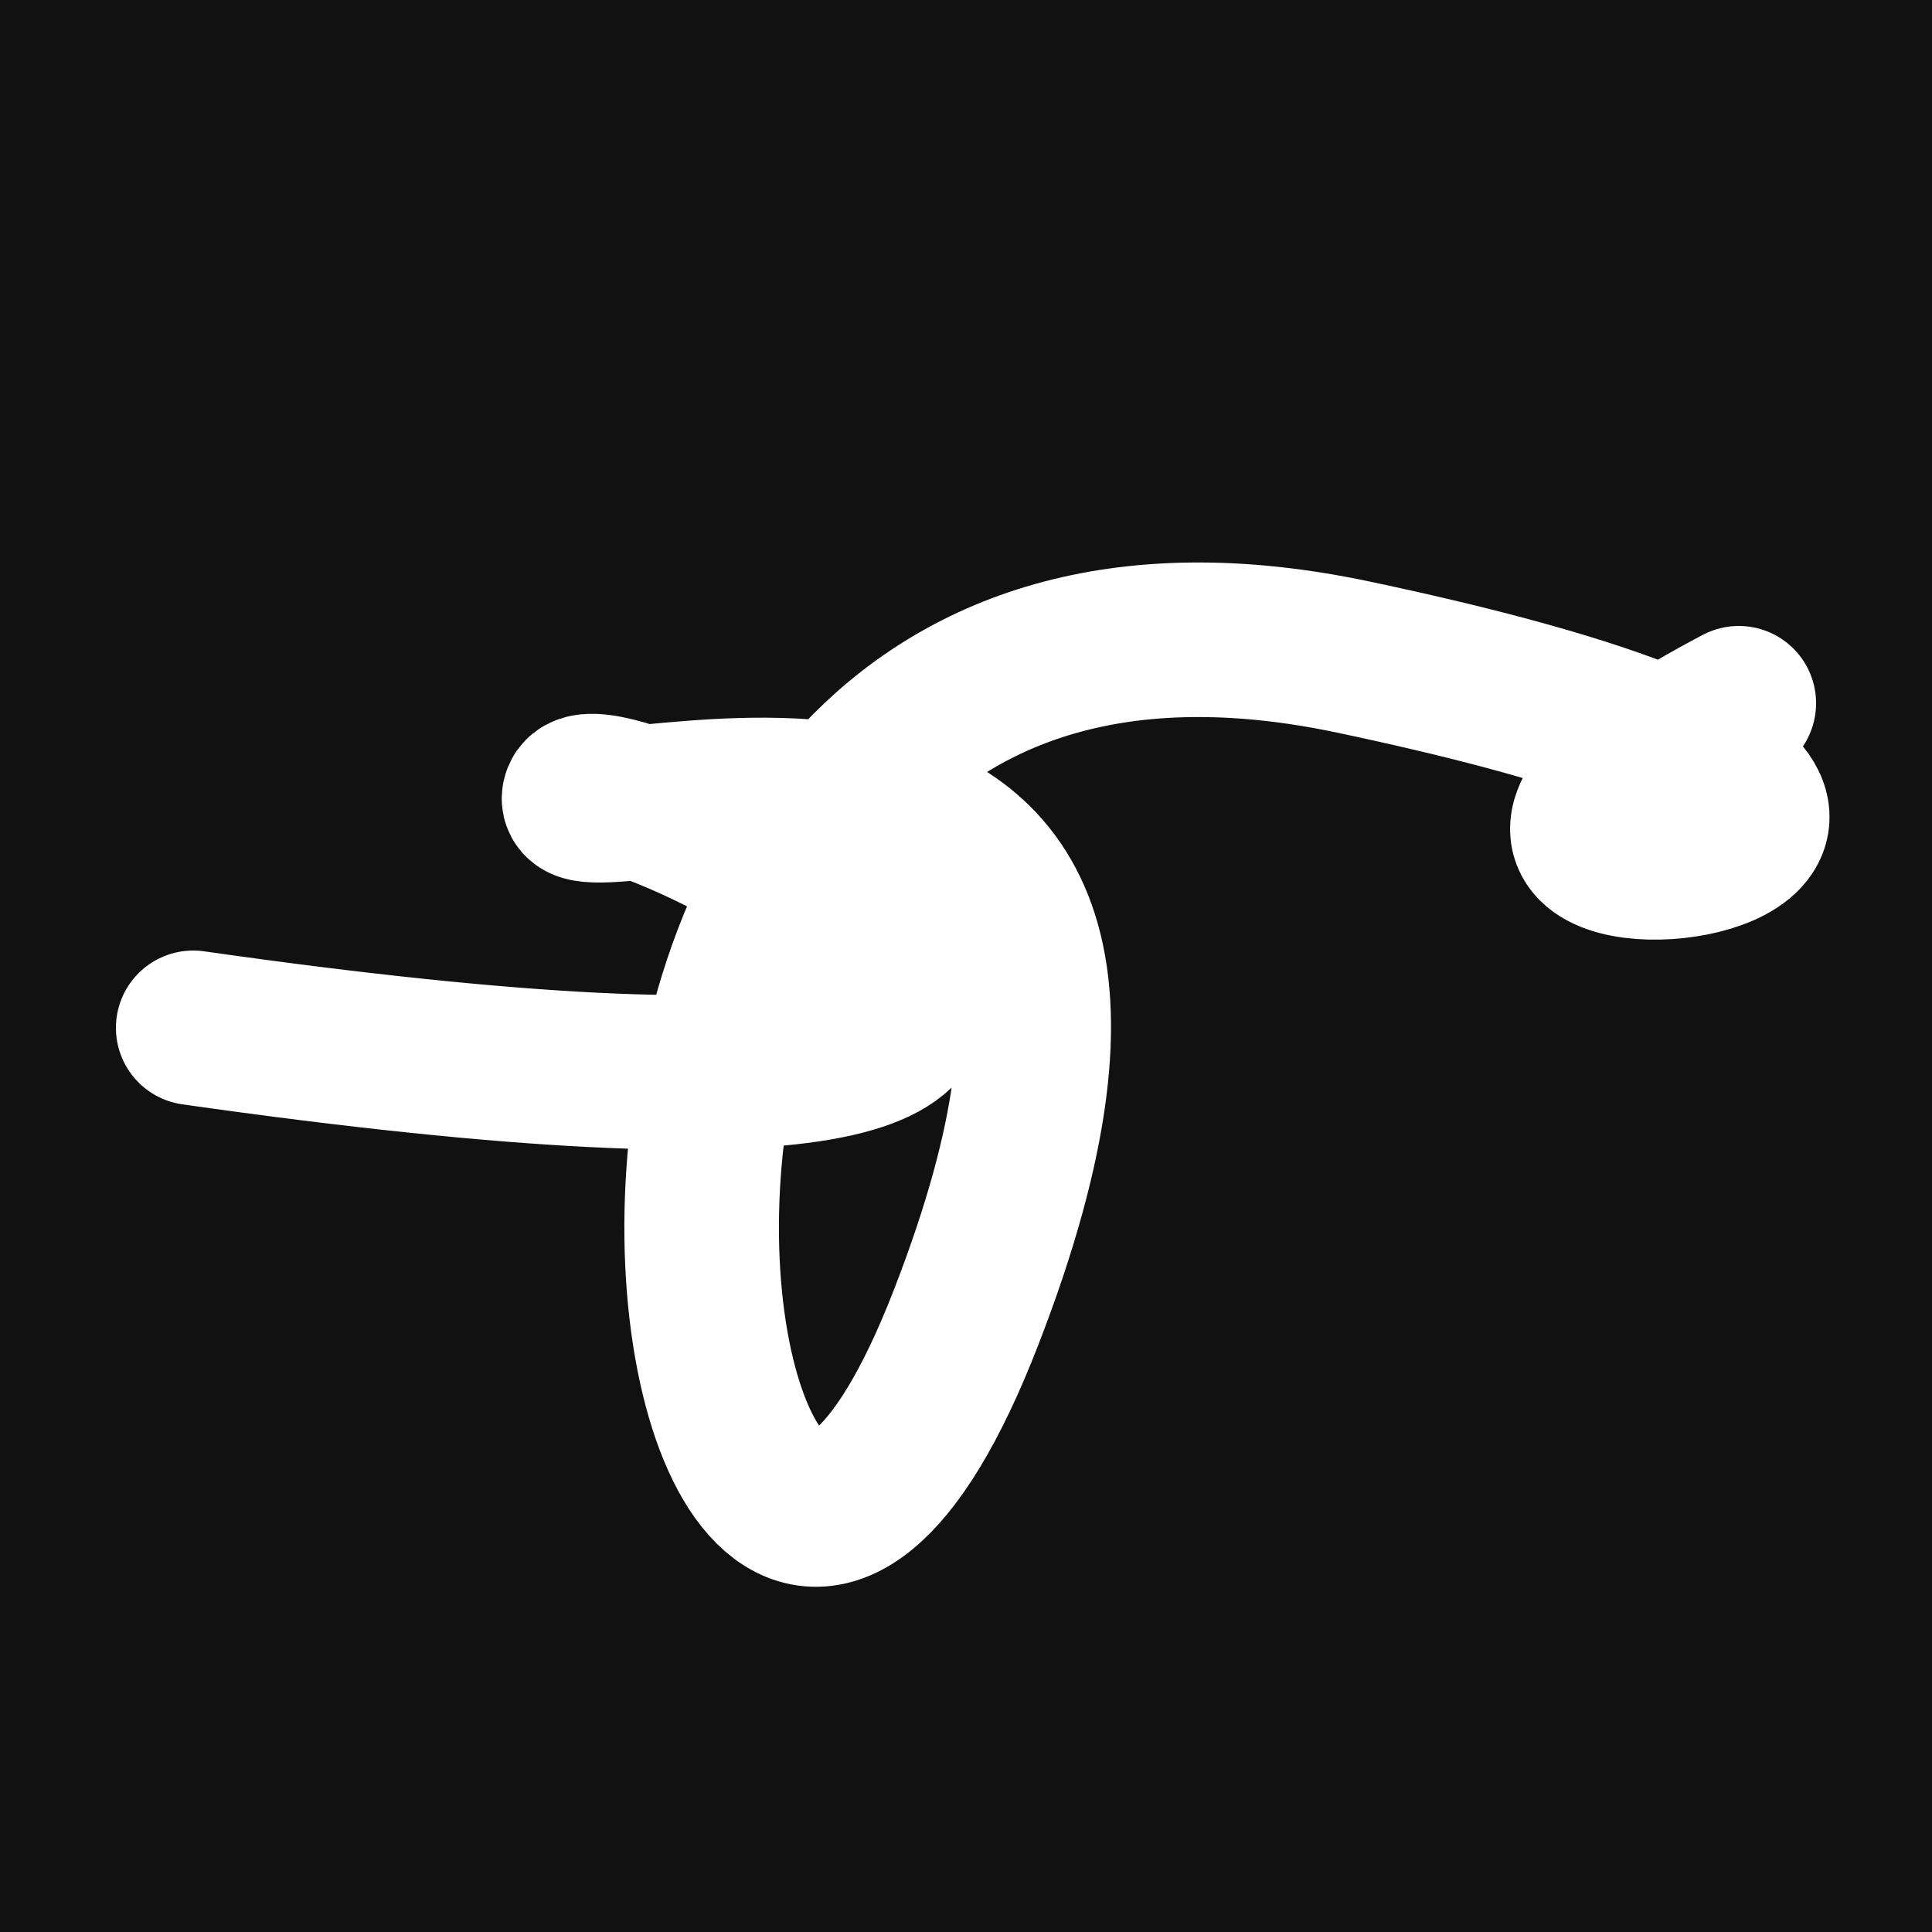 <svg xmlns="http://www.w3.org/2000/svg" version="1.2" viewBox="0 0 500 500"><rect x="0" y="0" width="500" height="500" fill="#111"><animate attributeName="fill" values="#000;#333;#000" dur="0.01s" repeatCount="indefinite"/></rect><path d="M 50,266 C 394,315 156,191 150,206 S 323,153 250,341 S 108,119 350,170 S 315,253 450,182" stroke="#fff" fill="none" stroke-width="40" stroke-linecap="round"><animate attributeName="stroke" values="#00FF00;#0000FF" dur="0.1s" repeatCount="indefinite" calcMode="discrete"/><animate attributeName="d" values="M 50,266 C 394,315 156,191 150,206 S 323,153 250,341 S 108,119 350,170 S 315,253 450,182;M 50,341 C 156,267 328,216 150,278 S 158,299 250,266 S 212,193 350,206 S 391,225 450,265;M 50,278 C 267,394 216,156 150,266 S 174,135 250,206 S 362,159 350,341 S 225,315 450,203;M 50,266 C 394,315 156,191 150,206 S 323,153 250,341 S 108,119 350,170 S 315,253 450,182;M 50,206 C 315,391 191,120 150,341 S 383,290 250,170 S 151,103 350,327 S 253,132 450,156;M 50,341 C 391,225 120,177 150,170 S 276,148 250,327 S 353,132 350,306 S 132,306 450,235;M 50,266 C 394,315 156,191 150,206 S 323,153 250,341 S 108,119 350,170 S 315,253 450,182" dur="0.95s" repeatCount="indefinite"/><animate attributeName="stroke-width" values="10;50;10" dur="0.7s" repeatCount="indefinite"/></path></svg>
